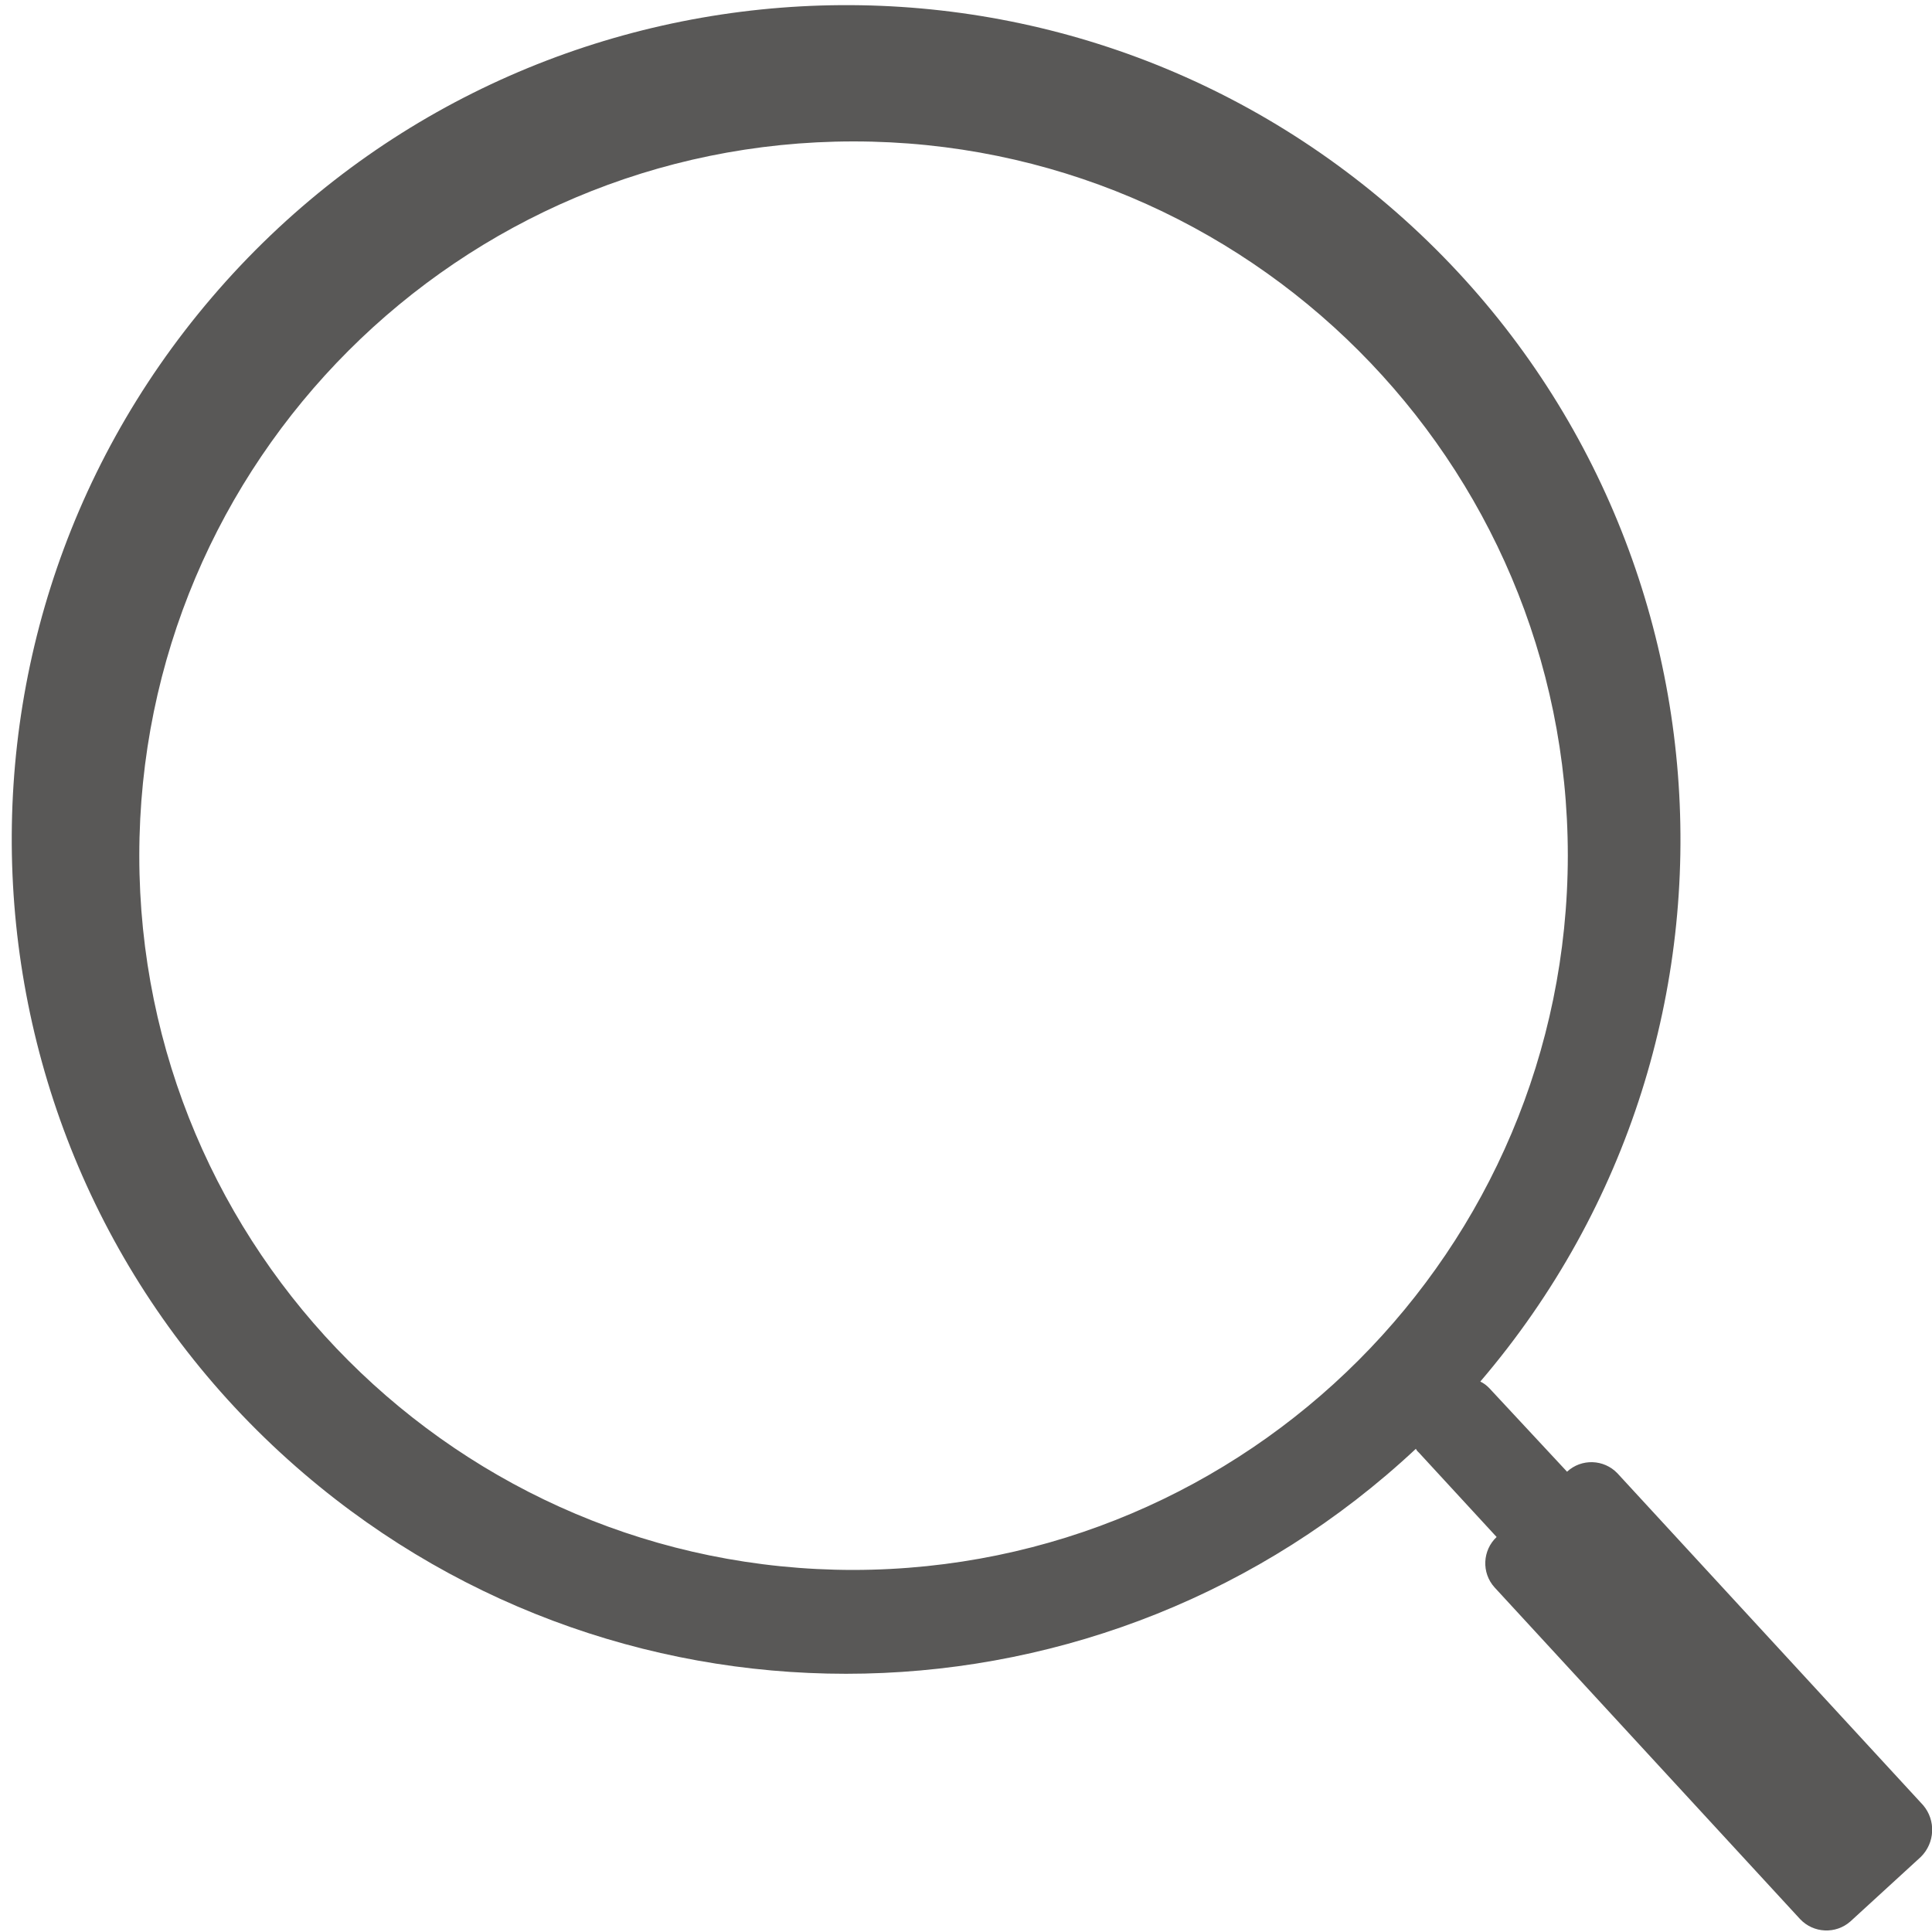 <svg xmlns="http://www.w3.org/2000/svg" xmlns:xlink="http://www.w3.org/1999/xlink" id="&#x5716;&#x5C64;_1" x="0px" y="0px" width="20px" height="20px" viewBox="0 0 20 20" xml:space="preserve">
<g transform="translate(-1644 -121)">
	<g transform="translate(1644 121.022)">
		<path fill="#595857" d="M19.908,18.665l-3.165-3.436c-0.14-0.146-0.372-0.154-0.521-0.016l0,0l-0.805-0.865    c-0.027-0.028-0.058-0.052-0.093-0.068c3.1-3.627,2.673-9.079-0.954-12.178C10.745-0.996,5.292-0.57,2.193,3.057    c-3.099,3.626-2.672,9.078,0.954,12.176c3.343,2.858,8.298,2.747,11.51-0.257c0.008,0.016,0.019,0.029,0.031,0.039l0.805,0.874    l0,0c-0.147,0.138-0.158,0.37-0.022,0.521l3.164,3.435c0.139,0.147,0.37,0.157,0.521,0.023l0.728-0.667    C20.031,19.056,20.042,18.822,19.908,18.665z M8.836,16.23c-4.083,0-7.394-3.311-7.394-7.394c0-4.083,3.311-7.394,7.394-7.394    c4.083,0,7.393,3.31,7.394,7.393C16.226,12.915,12.919,16.224,8.836,16.23z"></path>
	</g>
</g>
</svg>